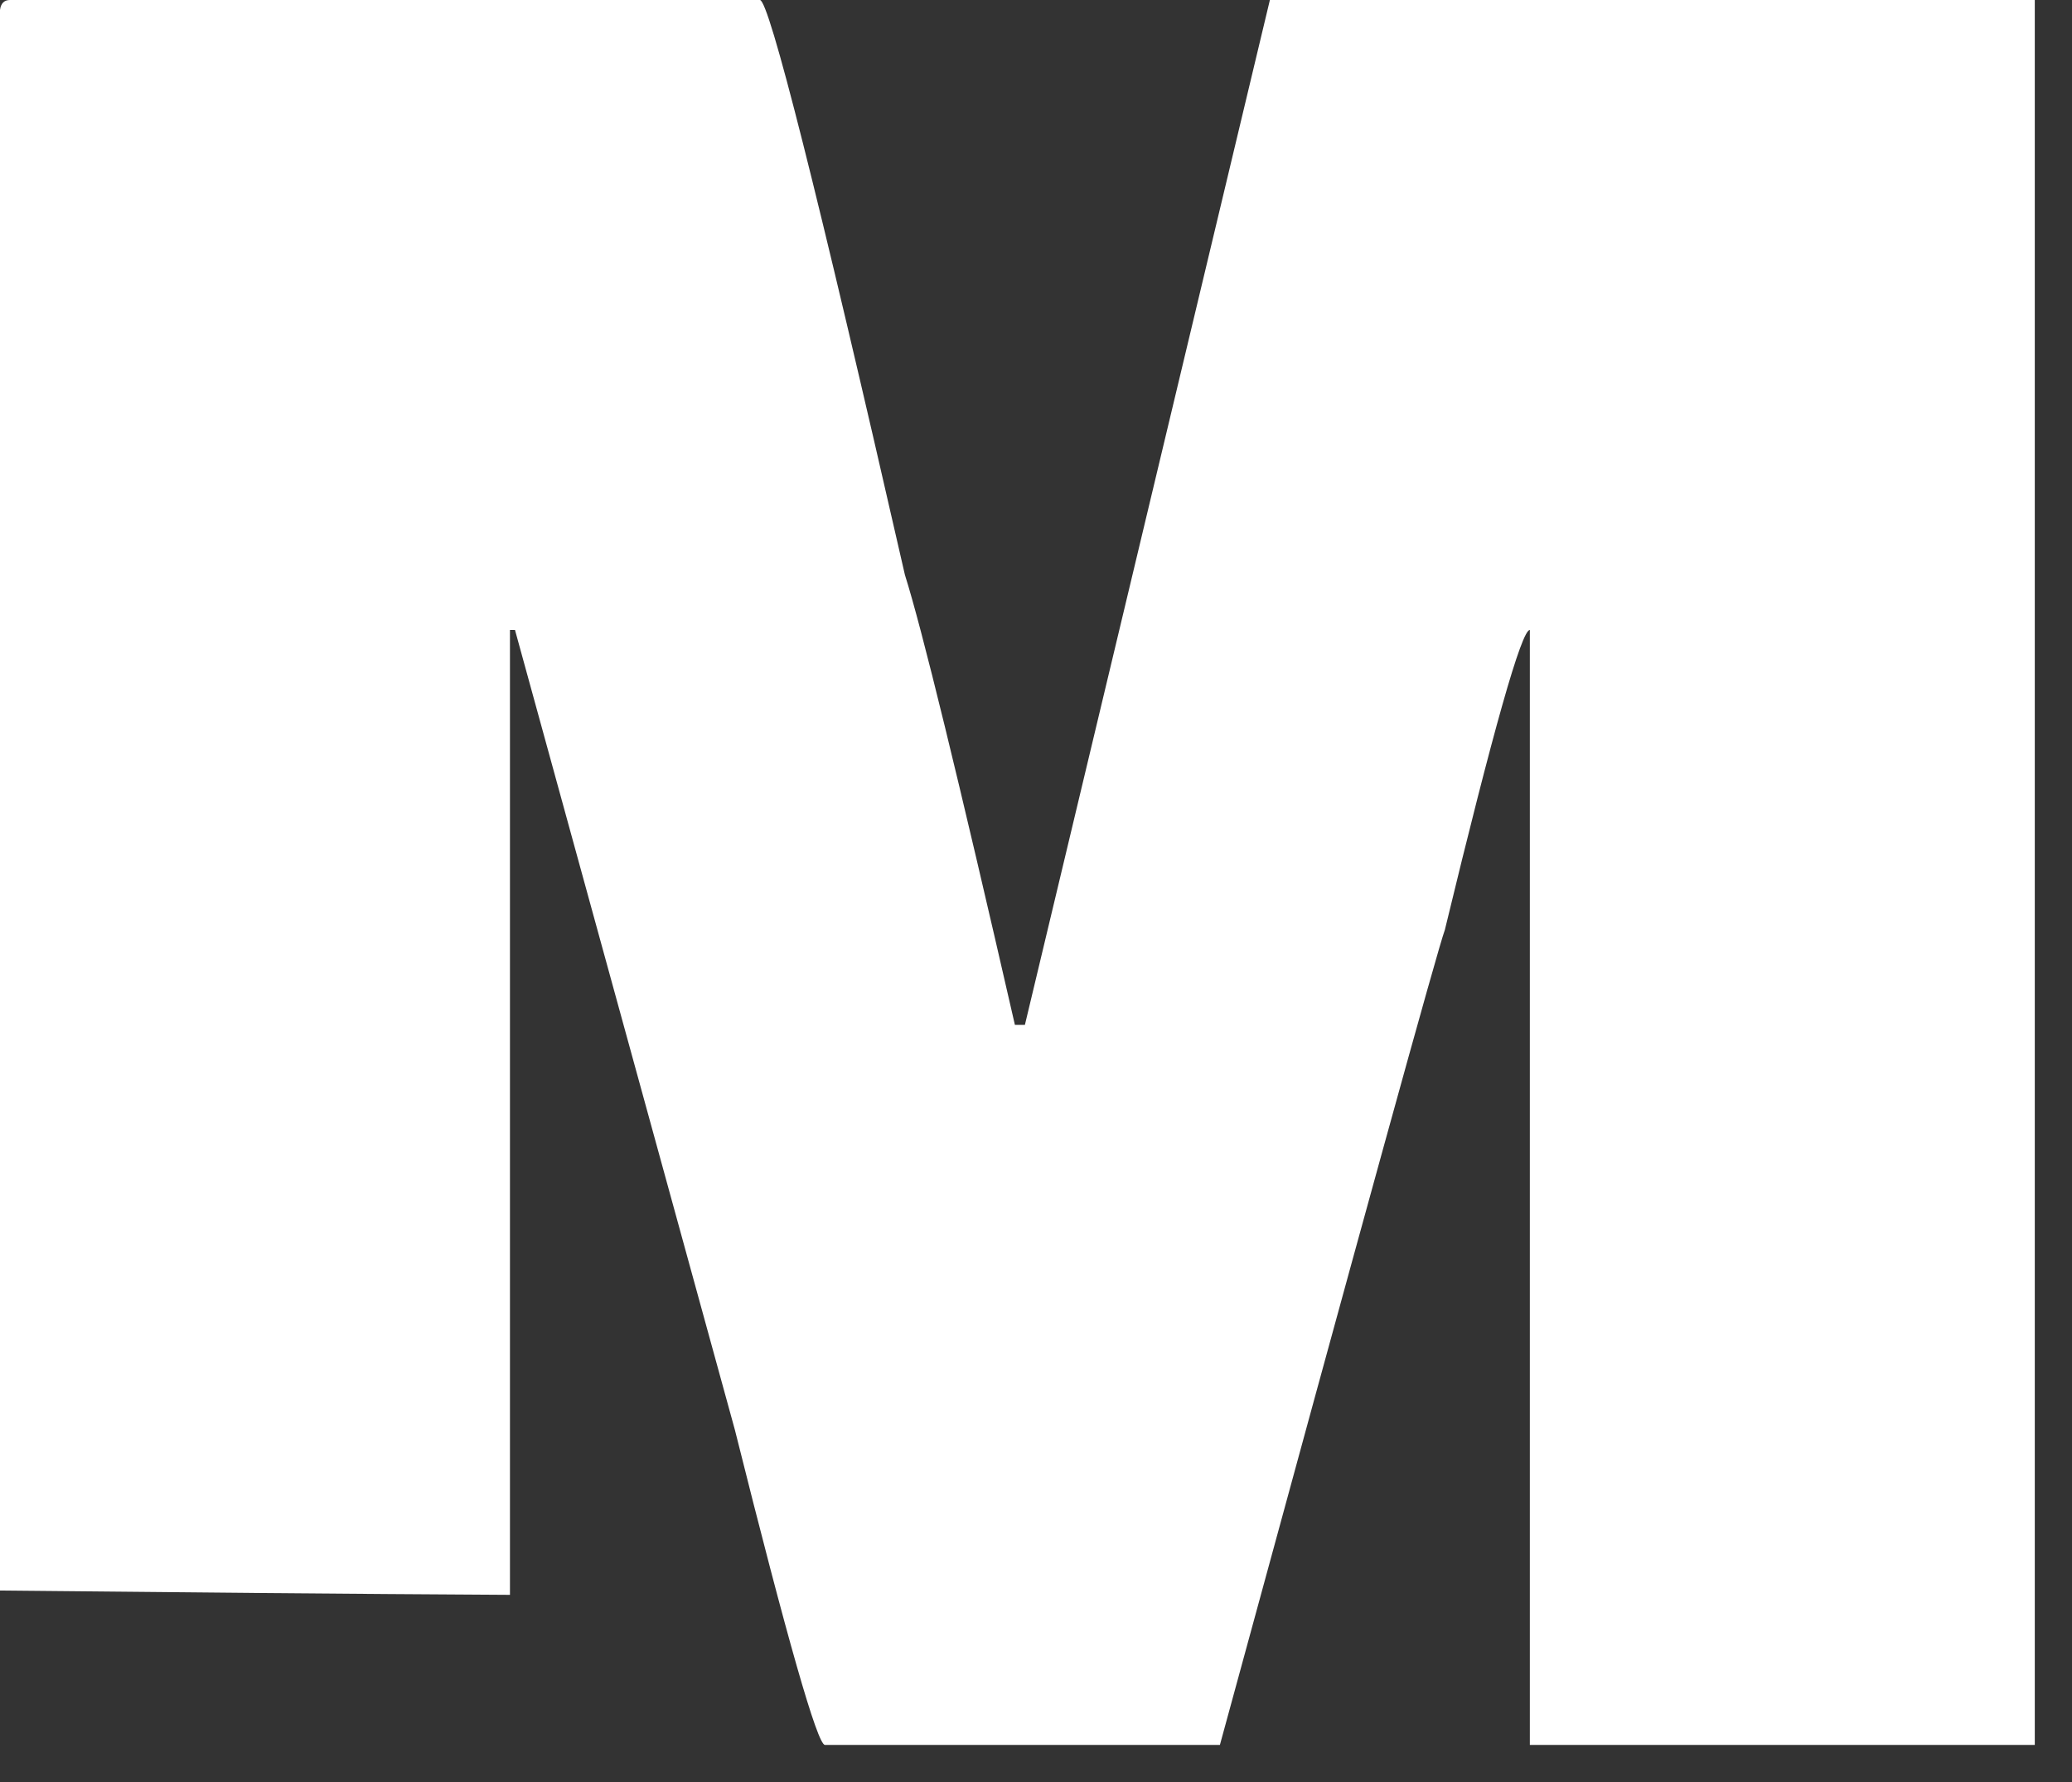 <?xml version="1.0" encoding="utf-8"?>
<svg xmlns="http://www.w3.org/2000/svg" fill="none" height="100%" overflow="visible" preserveAspectRatio="none" style="display: block;" viewBox="0 0 50 43" width="100%">
<rect x="0" y="0" width="50" height="43" fill="#333333" stroke="none"/>
<path d="M18.338 0C18.559 0 19.726 4.624 21.837 13.873C22.239 15.14 23.124 18.76 24.491 24.731H24.732L30.644 0H49.102V42.105H36.917V15.2C36.715 15.203 36.032 17.617 34.866 22.439C34.704 22.868 32.894 29.424 29.438 42.105H19.906C19.725 42.101 19 39.567 17.734 34.504L12.427 15.2H12.306V38.484C8.501 38.463 4.098 38.422 0 38.38V0.241C0.02 0.081 0.101 0 0.241 0H18.338Z" fill="white" id="Subtract"/>
</svg>